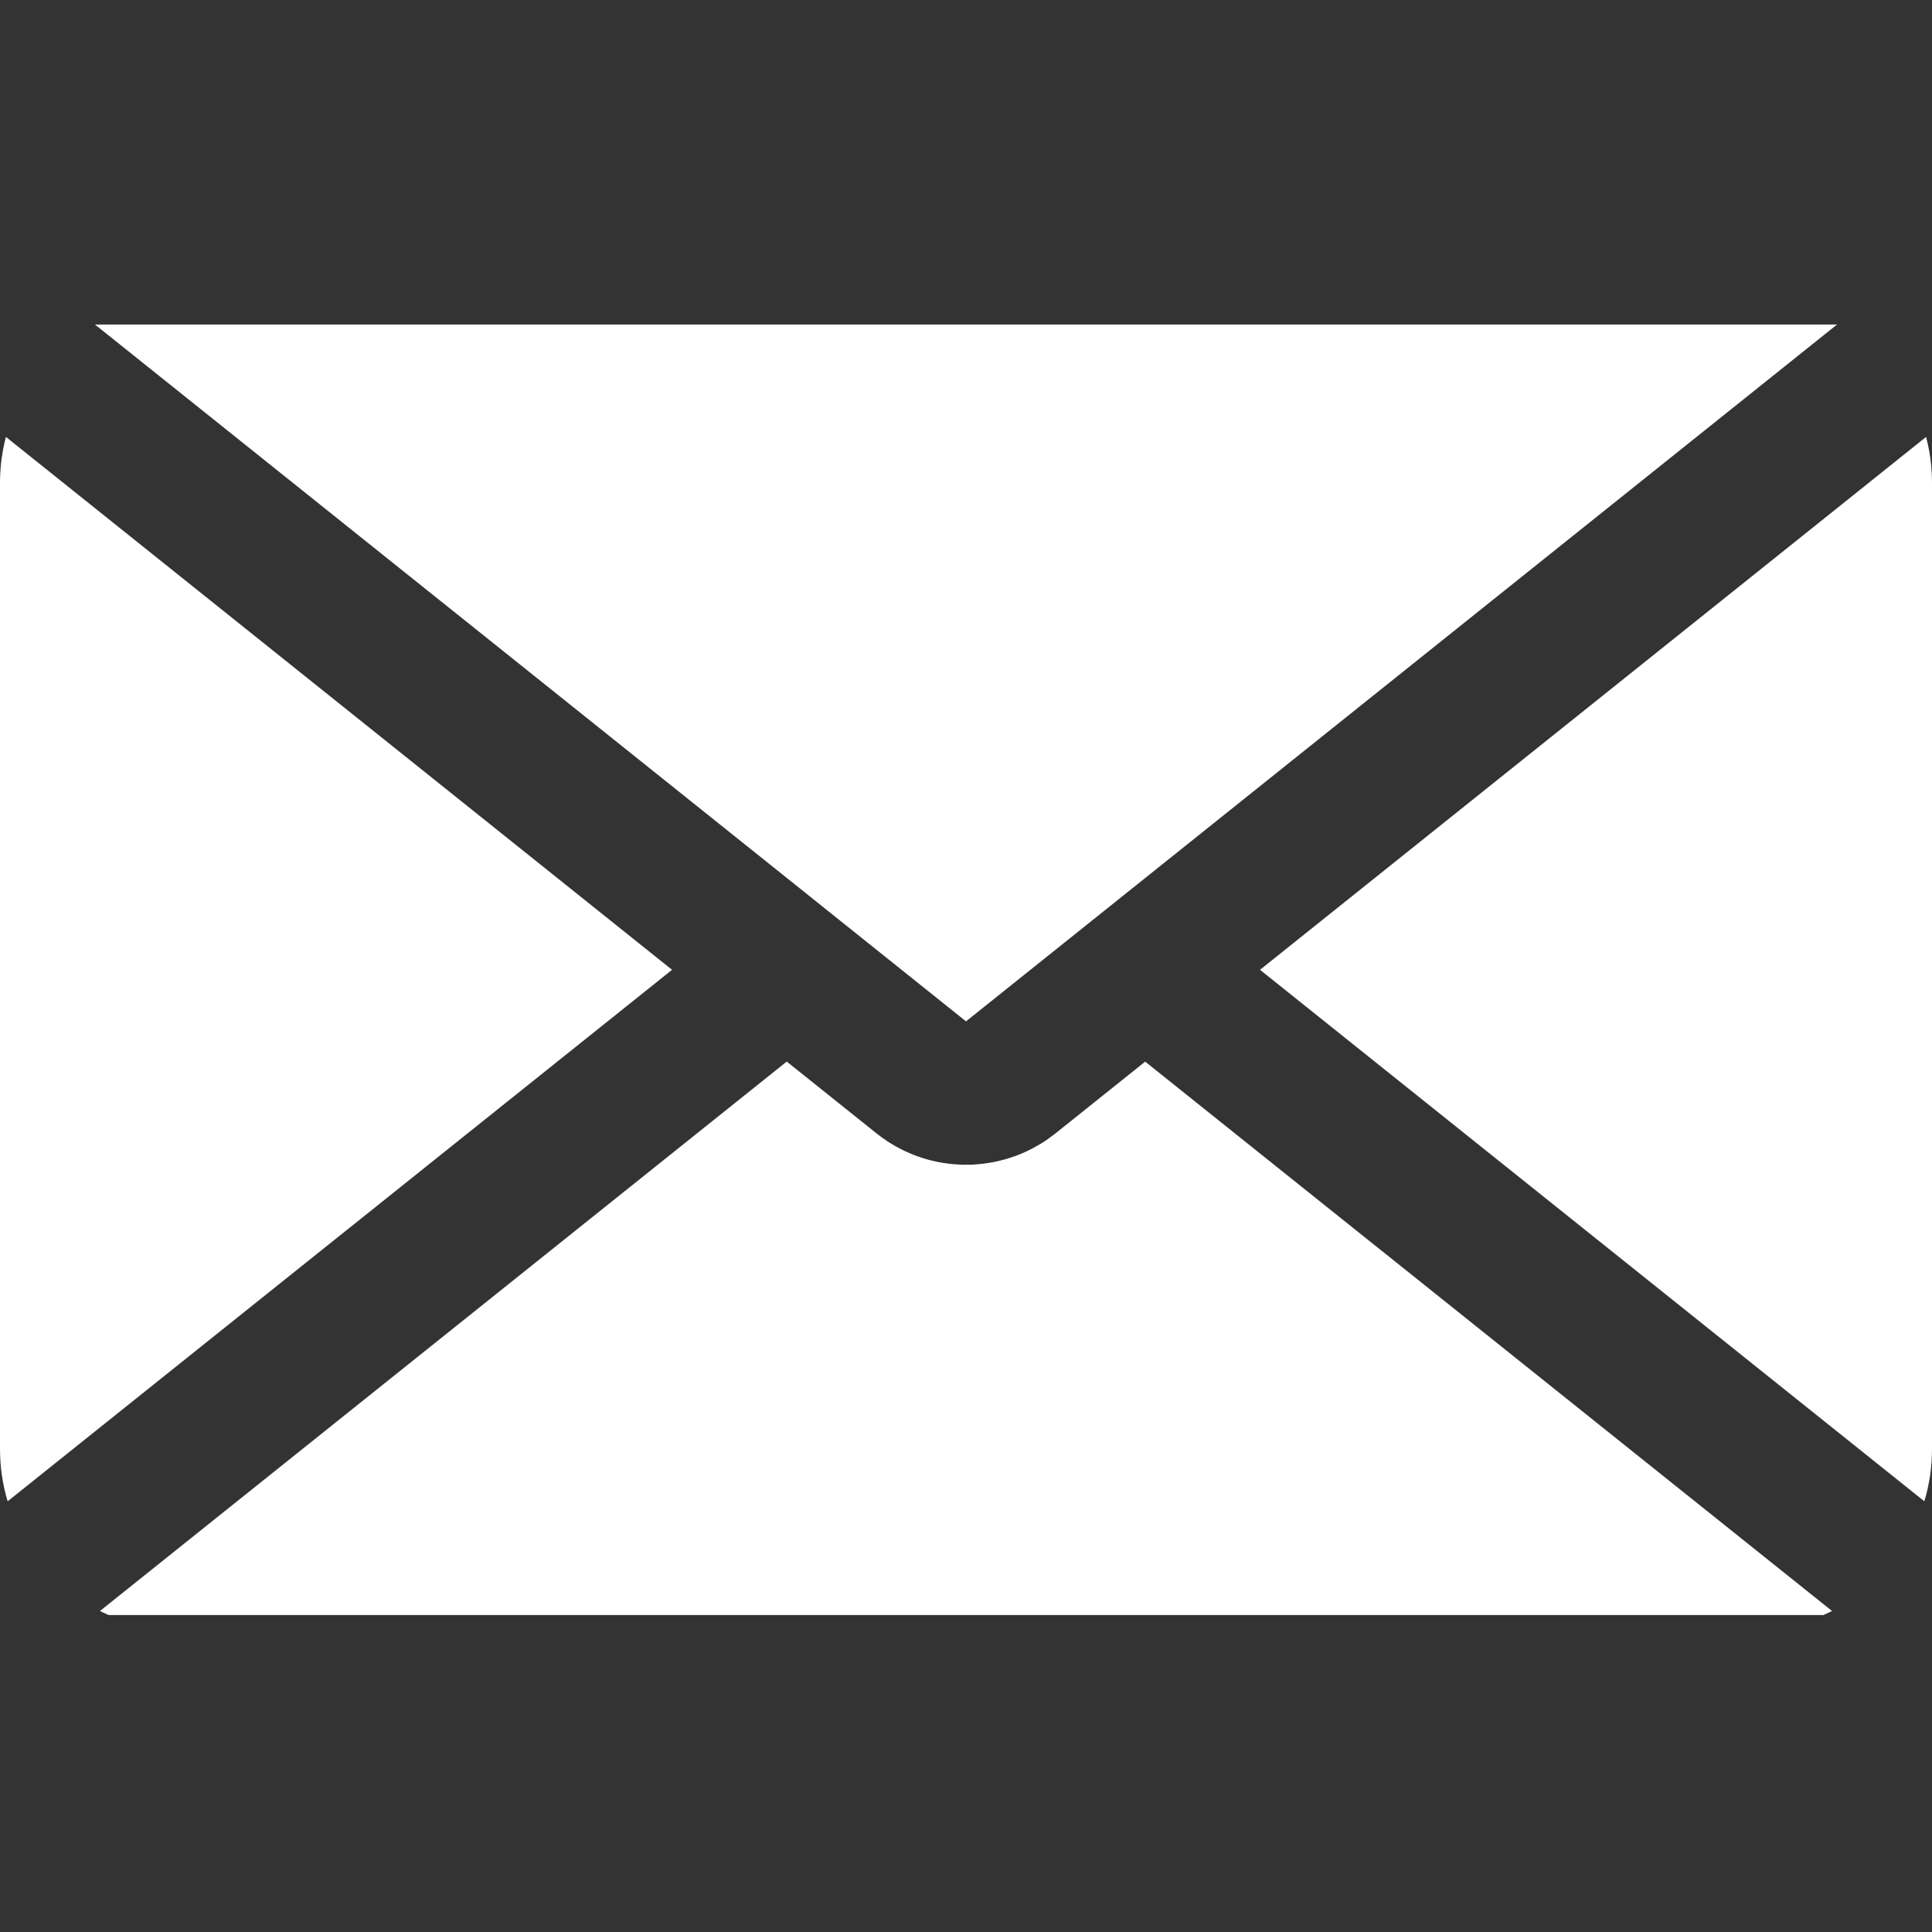 <?xml version="1.0" encoding="UTF-8"?> <svg xmlns="http://www.w3.org/2000/svg" xmlns:xlink="http://www.w3.org/1999/xlink" width="800px" height="800px" viewBox="0 -5 32 32" version="1.1" fill="#ffffff" stroke="#ffffff"><rect x="0" y="-5" width="32" height="32" fill="#333333" stroke="none"/><g id="SVGRepo_bgCarrier" stroke-width="0"></g><g id="SVGRepo_tracerCarrier" stroke-linecap="round" stroke-linejoin="round"></g><g id="SVGRepo_iconCarrier"><title>envelope</title><desc>Created with Sketch.</desc><g id="icons" stroke="none" stroke-width="1" fill="none" fill-rule="evenodd"><g id="ui-gambling-website-lined-icnos-casinoshunter" transform="translate(-2034, -289)" fill="#ffffff"><g id="1" transform="translate(1350, 120)"><path d="M702.968,181.584 L714.344,190.683 C714.297,190.707 714.249,190.729 714.201,190.75 L685.799,190.75 C685.751,190.729 685.703,190.707 685.656,190.683 L697.031,181.583 L698.516,182.771 C698.569,182.814 698.624,182.853 698.683,182.893 L698.683,182.893 L698.73,182.924 C698.765,182.946 698.8,182.967 698.836,182.987 C698.859,183 698.882,183.012 698.905,183.024 C698.936,183.041 698.968,183.056 699,183.071 C699.033,183.086 699.066,183.101 699.099,183.114 C699.12,183.123 699.142,183.132 699.163,183.14 C699.198,183.153 699.232,183.165 699.267,183.176 C699.295,183.185 699.323,183.193 699.35,183.201 C699.37,183.207 699.391,183.213 699.411,183.218 C699.449,183.227 699.487,183.236 699.525,183.244 C699.553,183.25 699.582,183.255 699.61,183.26 C699.641,183.265 699.671,183.269 699.702,183.273 C699.73,183.277 699.758,183.28 699.786,183.282 C699.819,183.285 699.851,183.287 699.884,183.289 C699.913,183.29 699.943,183.291 699.972,183.292 C700.004,183.292 700.036,183.292 700.067,183.291 C700.093,183.29 700.118,183.289 700.142,183.288 C700.18,183.285 700.218,183.282 700.256,183.278 C700.28,183.275 700.304,183.272 700.328,183.269 C700.361,183.264 700.395,183.259 700.428,183.253 C700.457,183.248 700.485,183.242 700.512,183.236 C700.545,183.229 700.577,183.221 700.61,183.212 C700.631,183.207 700.652,183.201 700.673,183.195 C700.715,183.182 700.758,183.168 700.8,183.153 C700.817,183.147 700.834,183.141 700.85,183.135 C700.887,183.12 700.925,183.105 700.962,183.089 C700.985,183.078 701.007,183.068 701.03,183.057 C701.101,183.023 701.171,182.985 701.239,182.943 L701.161,182.987 L701.136,183.002 L701.201,182.966 L701.239,182.943 L701.268,182.925 C701.288,182.912 701.308,182.899 701.328,182.886 L701.328,182.886 L701.415,182.823 L701.433,182.809 L701.484,182.771 L702.968,181.584 Z M684.098,171.237 L695.131,180.063 L684.127,188.866 C684.044,188.592 684,188.301 684,188 L684,172 C684,171.736 684.034,171.48 684.098,171.237 Z M716,172 L716,188 C716,188.301 715.956,188.592 715.873,188.866 L704.87,180.063 L715.902,171.237 C715.966,171.48 716,171.736 716,172 Z M714.427,169.375 L700,180.917 L697.032,178.542 L685.573,169.375 L714.427,169.375 Z" id="envelope"> </path></g></g></g></g></svg> 